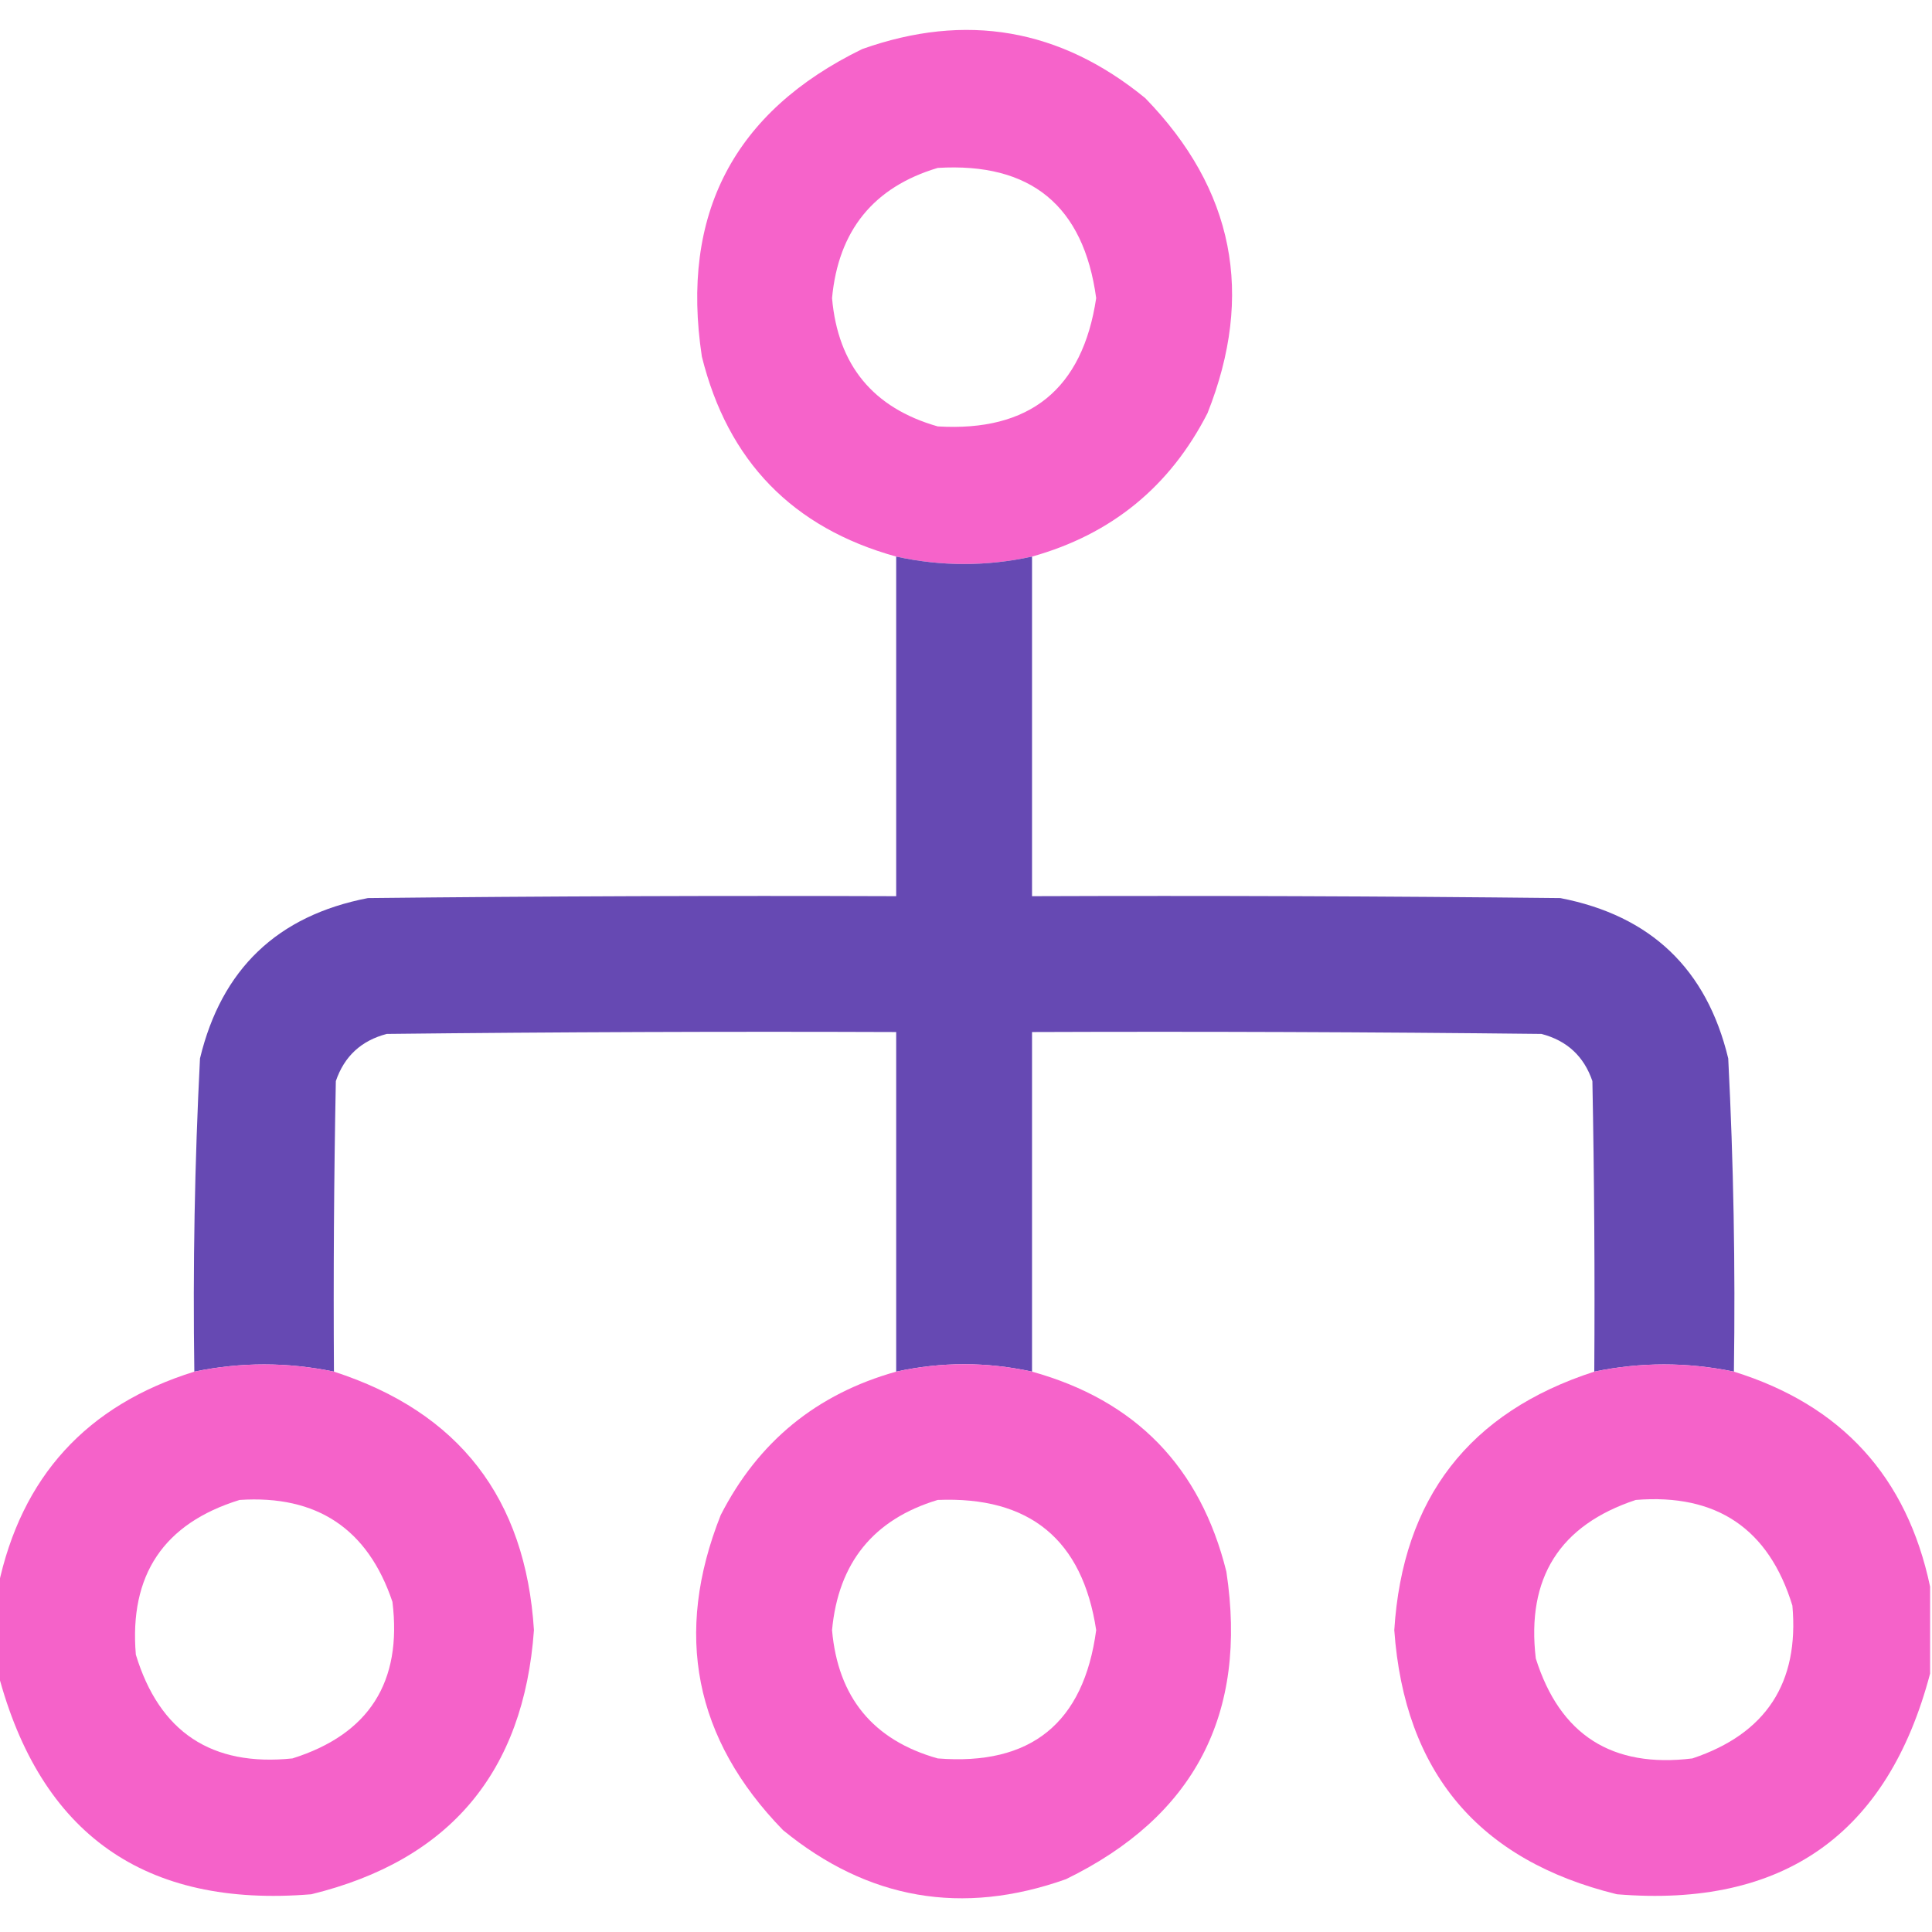 <?xml version="1.0" encoding="UTF-8"?>
<!DOCTYPE svg PUBLIC "-//W3C//DTD SVG 1.1//EN" "http://www.w3.org/Graphics/SVG/1.1/DTD/svg11.dtd">
<svg xmlns="http://www.w3.org/2000/svg" version="1.1" width="512px" height="512px" style="shape-rendering:geometricPrecision; text-rendering:geometricPrecision; image-rendering:optimizeQuality; fill-rule:evenodd; clip-rule:evenodd" xmlns:xlink="http://www.w3.org/1999/xlink">
<g><path style="opacity:0.968" fill="#f55ec8" d="M 273.5,147.5 C 261.487,150.129 249.487,150.129 237.5,147.5C 210.049,139.881 192.882,122.215 186,94.5C 180.281,56.766 194.448,29.599 228.5,13C 255.99,3.237 280.99,7.571 303.5,26C 327.004,50.173 332.504,78.006 320,109.5C 310.056,128.942 294.556,141.609 273.5,147.5 Z M 248.5,44.5 C 273.174,43.008 287.174,54.508 290.5,79C 286.888,103.142 272.888,114.475 248.5,113C 231.385,108.117 222.052,96.784 220.5,79C 222.178,61.082 231.511,49.582 248.5,44.5 Z"/></g>
<g><path style="opacity:0.974" fill="#6345b1" d="M 237.5,147.5 C 249.487,150.129 261.487,150.129 273.5,147.5C 273.5,177.5 273.5,207.5 273.5,237.5C 320.168,237.333 366.835,237.5 413.5,238C 437.47,242.638 452.304,256.804 458,280.5C 459.408,308.141 459.908,335.808 459.5,363.5C 447.149,360.943 434.816,360.943 422.5,363.5C 422.667,337.831 422.5,312.165 422,286.5C 419.762,279.93 415.262,275.763 408.5,274C 363.501,273.5 318.501,273.333 273.5,273.5C 273.5,303.5 273.5,333.5 273.5,363.5C 261.487,360.871 249.487,360.871 237.5,363.5C 237.5,333.5 237.5,303.5 237.5,273.5C 192.499,273.333 147.499,273.5 102.5,274C 95.738,275.763 91.238,279.93 89,286.5C 88.5,312.165 88.333,337.831 88.5,363.5C 76.149,360.943 63.816,360.943 51.5,363.5C 51.092,335.808 51.592,308.141 53,280.5C 58.696,256.804 73.53,242.638 97.5,238C 144.165,237.5 190.832,237.333 237.5,237.5C 237.5,207.5 237.5,177.5 237.5,147.5 Z"/></g>
<g><path style="opacity:0.97" fill="#f55ec8" d="M 88.5,363.5 C 121.631,374.222 139.298,397.056 141.5,432C 138.8,469.695 119.134,493.029 82.5,502C 38.405,505.632 10.738,486.132 -0.5,443.5C -0.5,435.833 -0.5,428.167 -0.5,420.5C 5.624,391.372 22.957,372.372 51.5,363.5C 63.816,360.943 76.149,360.943 88.5,363.5 Z M 63.5,397.5 C 83.987,396.152 97.487,405.152 104,424.5C 106.62,445.78 97.786,459.613 77.5,466C 56.087,468.213 42.254,459.047 36,438.5C 34.218,417.377 43.385,403.711 63.5,397.5 Z"/></g>
<g><path style="opacity:0.968" fill="#f55ec8" d="M 273.5,363.5 C 300.951,371.119 318.118,388.785 325,416.5C 330.719,454.234 316.552,481.401 282.5,498C 255.01,507.763 230.01,503.429 207.5,485C 183.996,460.827 178.496,432.994 191,401.5C 200.944,382.058 216.444,369.391 237.5,363.5C 249.487,360.871 261.487,360.871 273.5,363.5 Z M 248.5,397.5 C 272.865,396.502 286.865,408.002 290.5,432C 287.198,456.641 273.198,467.975 248.5,466C 231.401,461.169 222.068,449.836 220.5,432C 222.162,414.133 231.495,402.633 248.5,397.5 Z"/></g>
<g><path style="opacity:0.97" fill="#f55ec8" d="M 459.5,363.5 C 488.043,372.372 505.376,391.372 511.5,420.5C 511.5,428.167 511.5,435.833 511.5,443.5C 500.262,486.132 472.595,505.632 428.5,502C 391.866,493.029 372.2,469.695 369.5,432C 371.702,397.056 389.369,374.222 422.5,363.5C 434.816,360.943 447.149,360.943 459.5,363.5 Z M 433.5,397.5 C 454.907,395.776 468.74,405.11 475,425.5C 476.843,445.98 468.01,459.48 448.5,466C 427.22,468.62 413.387,459.786 407,439.5C 404.484,418.175 413.318,404.175 433.5,397.5 Z"/></g>
</svg>
